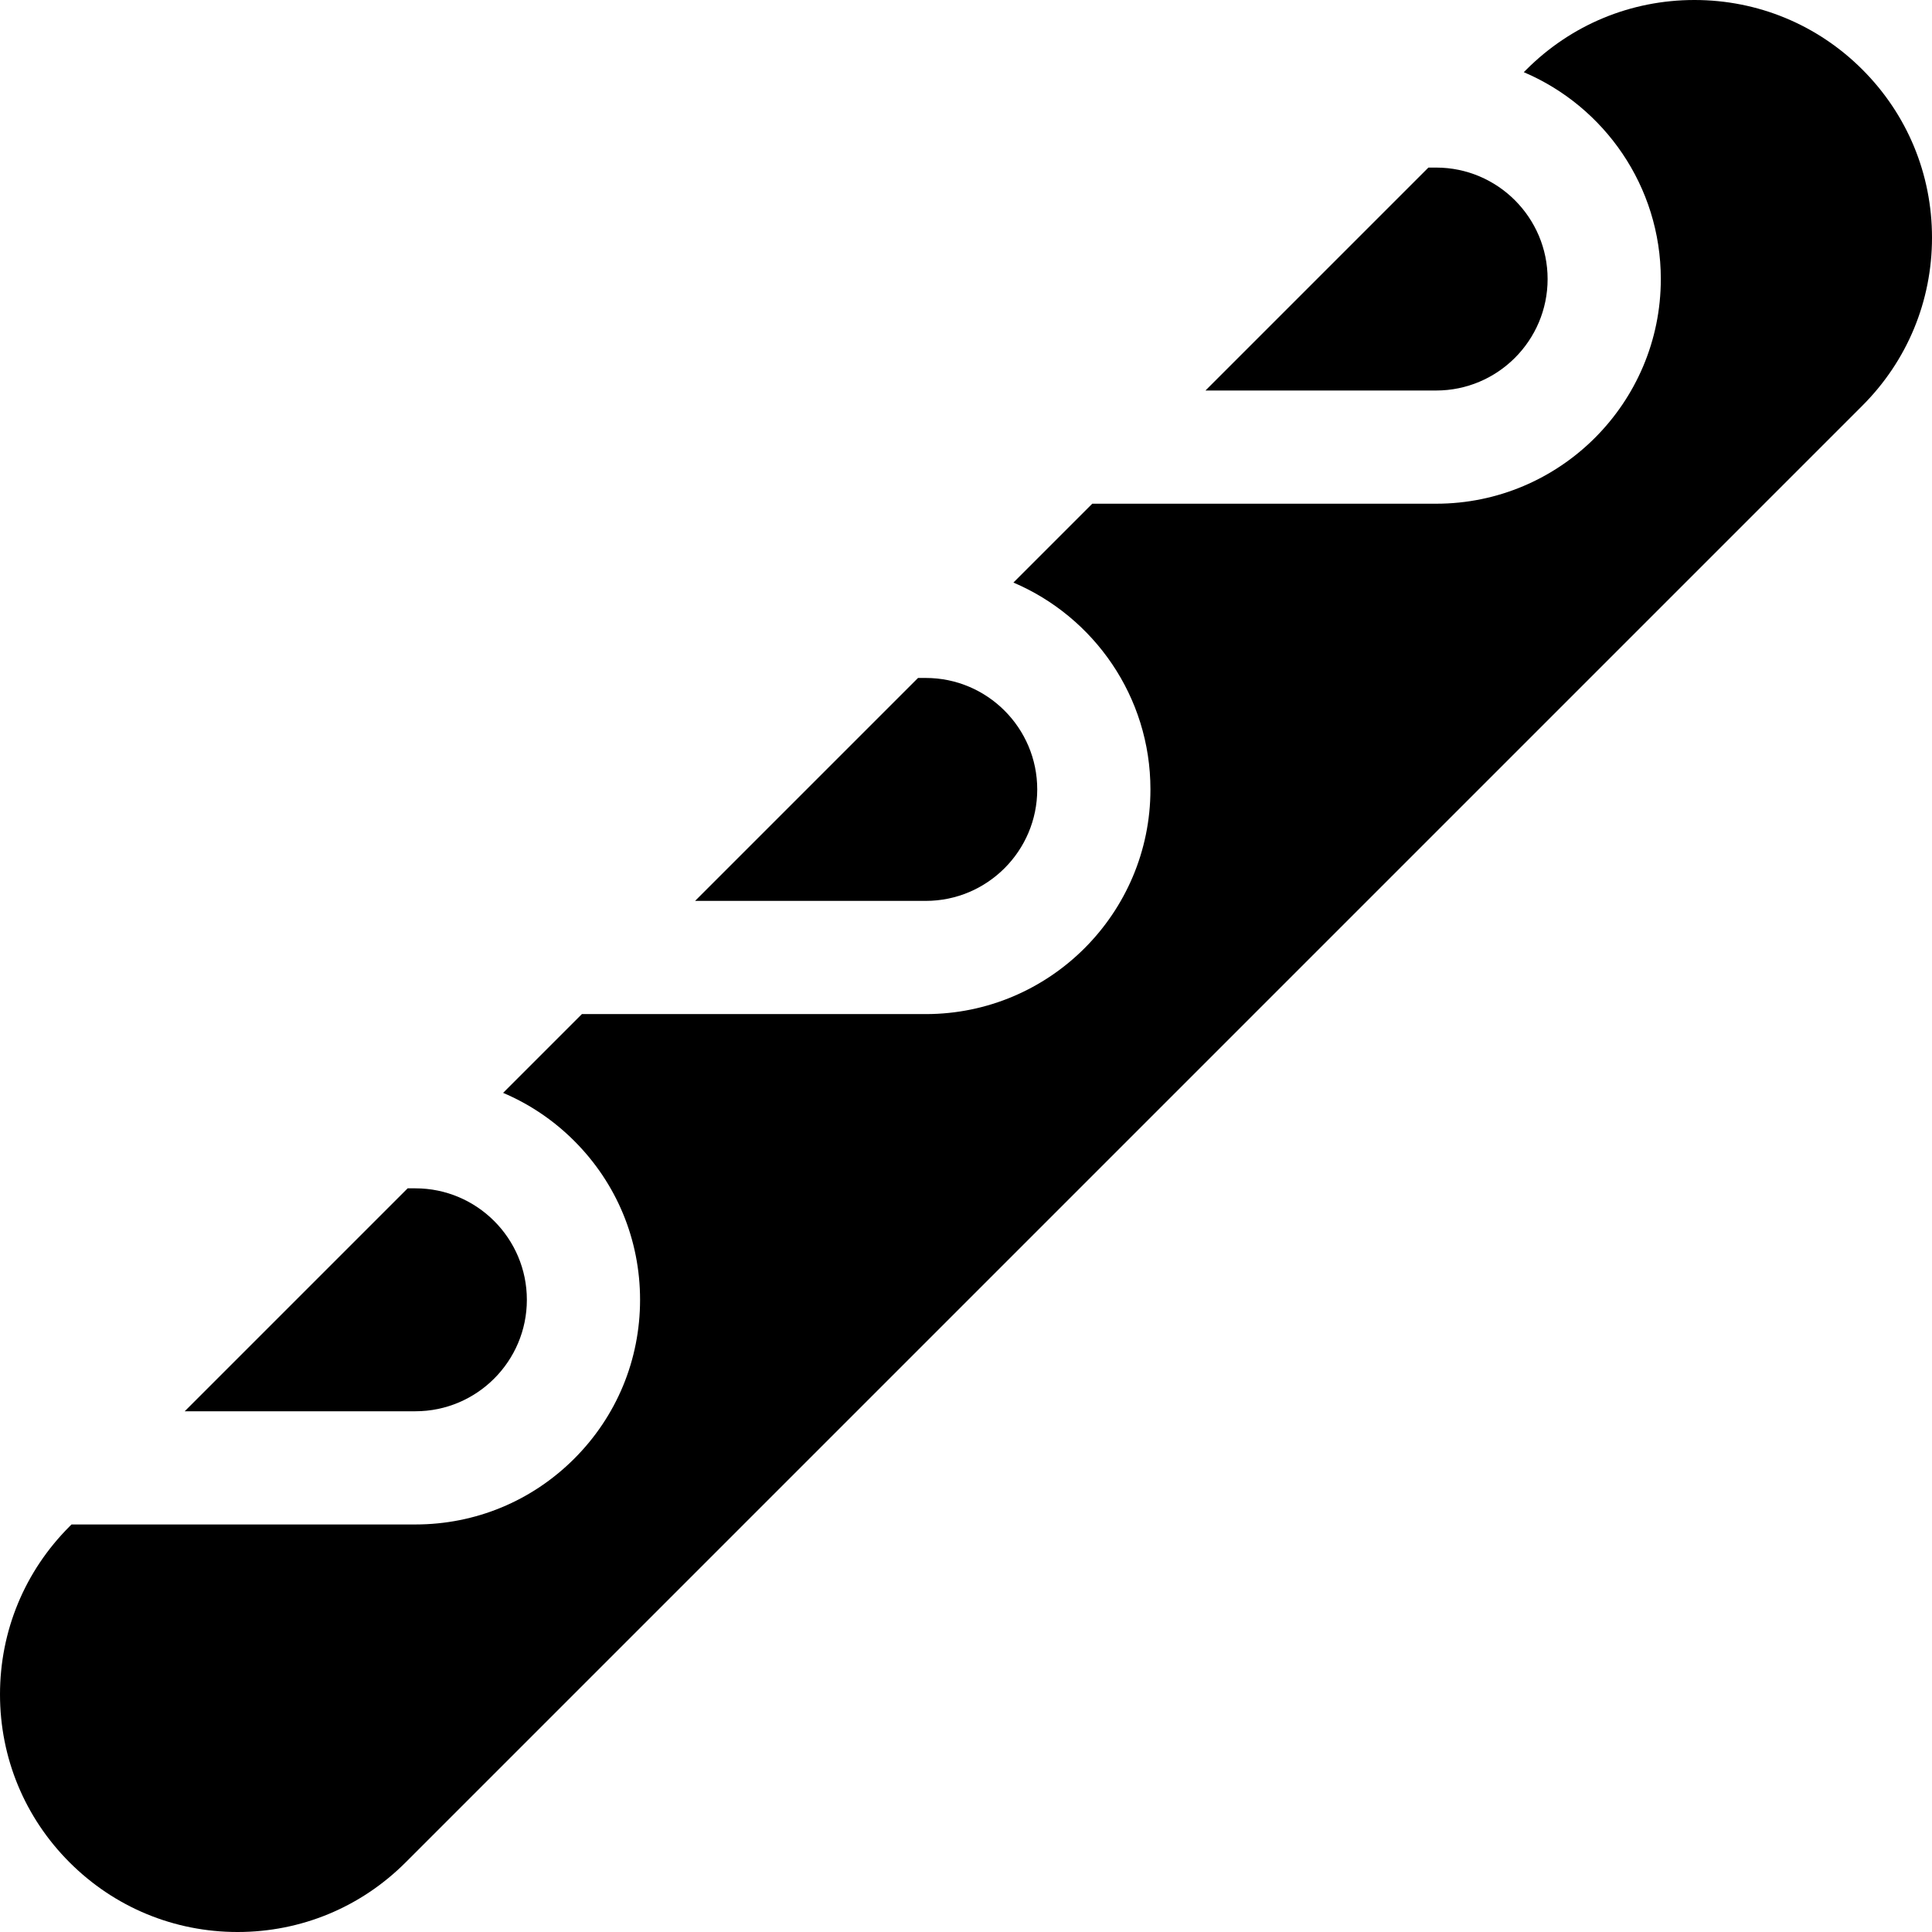 <svg id="Capa_1" enable-background="new 0 0 512 512" height="512" viewBox="0 0 512 512" width="512" xmlns="http://www.w3.org/2000/svg"><g><path d="m410.133 73.95c0-16.288-13.252-29.539-29.54-29.539h-2.052l-59.079 59.079h61.131c16.288-.001 29.54-13.252 29.54-29.54z"/><path d="m274.878 209.205c0-16.288-13.252-29.539-29.54-29.539h-2.052l-59.079 59.079h61.132c16.288 0 29.539-13.252 29.539-29.54z"/><path d="m139.623 344.461c0-16.288-13.252-29.54-29.54-29.54h-2.052l-59.079 59.079h61.131c16.288 0 29.54-13.251 29.54-29.539z"/><path d="m493.558 18.442c-11.893-11.892-27.705-18.442-44.525-18.442-16.818 0-32.631 6.55-44.523 18.442l-.689.689c21.322 9.069 36.312 30.225 36.312 54.819 0 32.829-26.709 59.539-59.539 59.54h-91.132l-20.896 20.896c21.322 9.069 36.312 30.225 36.312 54.819 0 32.83-26.709 59.54-59.539 59.54h-91.132l-20.877 20.877c6.956 2.95 13.351 7.234 18.855 12.738 11.245 11.245 17.438 26.197 17.438 42.102.001 15.901-6.192 30.854-17.438 42.1-11.247 11.245-26.199 17.438-42.102 17.438h-91.131l-.51.51c-11.892 11.892-18.442 27.705-18.442 44.523 0 16.819 6.55 32.632 18.442 44.524s27.705 18.443 44.525 18.443c16.818 0 32.631-6.55 44.523-18.442l386.068-386.068c11.892-11.892 18.442-27.705 18.442-44.523 0-16.82-6.55-32.632-18.442-44.525z"/></g></svg>